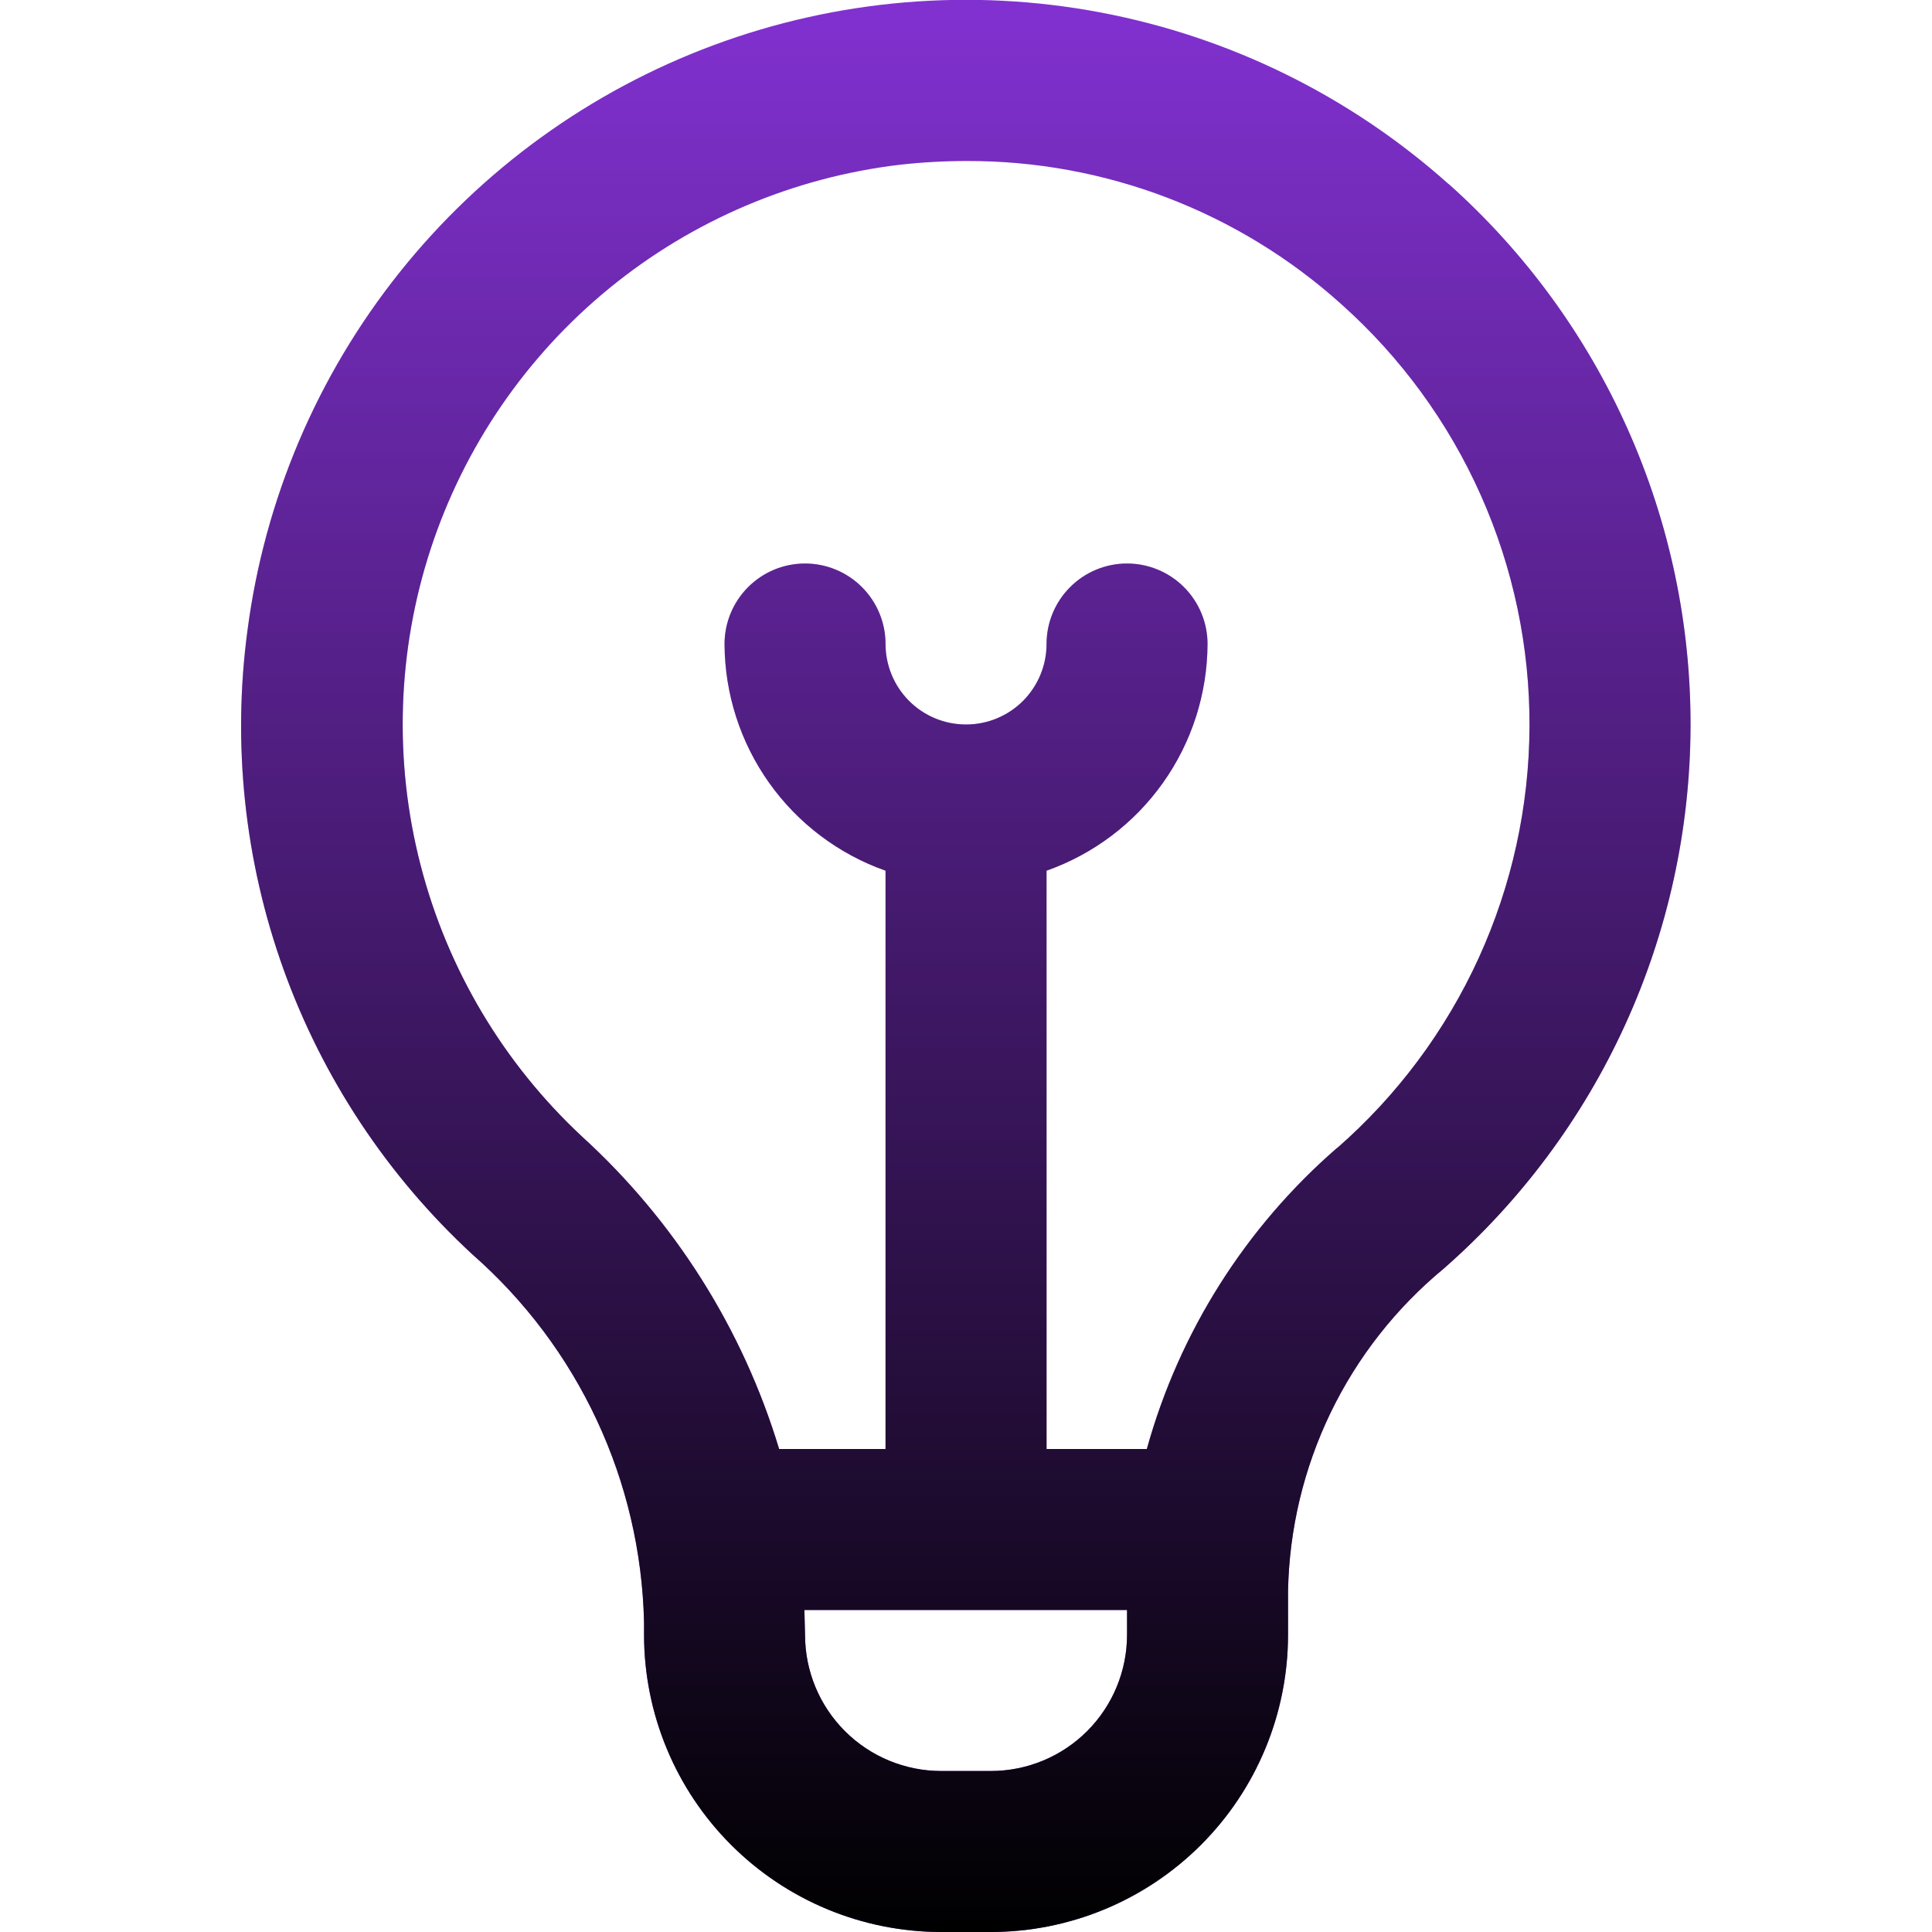<svg width="48" height="48" viewBox="0 0 48 48" fill="none" xmlns="http://www.w3.org/2000/svg">
<g clip-path="url(#clip0_4508_2911)">
<path d="M35.989 4.572C33.548 2.391 30.558 0.917 27.341 0.309C24.125 -0.299 20.804 -0.019 17.735 1.12C14.665 2.259 11.965 4.213 9.924 6.772C7.883 9.331 6.578 12.399 6.151 15.644C5.767 18.49 6.074 21.386 7.046 24.088C8.019 26.79 9.628 29.218 11.737 31.166C13.041 32.31 14.094 33.712 14.828 35.285C15.562 36.856 15.961 38.564 16.001 40.298V40.62C16.003 42.577 16.781 44.453 18.165 45.836C19.548 47.22 21.424 47.998 23.381 48H24.621C26.578 47.998 28.453 47.22 29.837 45.836C31.221 44.453 31.999 42.577 32.001 40.62V39.522C32.031 37.989 32.392 36.481 33.058 35.1C33.725 33.719 34.683 32.499 35.865 31.522C37.782 29.843 39.321 27.776 40.378 25.457C41.436 23.139 41.989 20.622 42.001 18.073C42.013 15.525 41.483 13.003 40.446 10.675C39.41 8.346 37.891 6.265 35.989 4.568V4.572ZM24.621 44H23.381C22.485 43.999 21.626 43.643 20.992 43.009C20.358 42.376 20.002 41.516 20.001 40.62C20.001 40.62 19.987 40.1 19.985 40H28.001V40.62C28 41.516 27.643 42.376 27.01 43.009C26.376 43.643 25.517 43.999 24.621 44ZM33.221 28.518C30.944 30.493 29.299 33.096 28.493 36H26.001V21.632C27.167 21.22 28.177 20.458 28.893 19.45C29.609 18.442 29.996 17.237 30.001 16C30.001 15.47 29.79 14.961 29.415 14.586C29.04 14.211 28.531 14 28.001 14C27.47 14 26.962 14.211 26.587 14.586C26.212 14.961 26.001 15.47 26.001 16C26.001 16.531 25.79 17.039 25.415 17.415C25.04 17.79 24.531 18 24.001 18C23.47 18 22.962 17.79 22.587 17.415C22.212 17.039 22.001 16.531 22.001 16C22.001 15.47 21.79 14.961 21.415 14.586C21.04 14.211 20.531 14 20.001 14C19.47 14 18.962 14.211 18.587 14.586C18.212 14.961 18.001 15.47 18.001 16C18.006 17.237 18.393 18.442 19.109 19.45C19.825 20.458 20.835 21.22 22.001 21.632V36H19.357C18.455 33.019 16.763 30.337 14.461 28.238C12.507 26.418 11.114 24.076 10.448 21.489C9.781 18.903 9.869 16.18 10.699 13.641C11.53 11.103 13.069 8.855 15.136 7.163C17.203 5.471 19.71 4.406 22.363 4.092C22.913 4.031 23.466 4 24.019 4C27.454 3.99 30.77 5.258 33.323 7.556C34.802 8.875 35.984 10.494 36.791 12.305C37.597 14.115 38.01 16.077 38 18.059C37.991 20.041 37.561 21.999 36.738 23.802C35.915 25.605 34.718 27.213 33.227 28.518H33.221Z" fill="#8231D1"/>
<path d="M35.989 4.572C33.548 2.391 30.558 0.917 27.341 0.309C24.125 -0.299 20.804 -0.019 17.735 1.12C14.665 2.259 11.965 4.213 9.924 6.772C7.883 9.331 6.578 12.399 6.151 15.644C5.767 18.49 6.074 21.386 7.046 24.088C8.019 26.79 9.628 29.218 11.737 31.166C13.041 32.31 14.094 33.712 14.828 35.285C15.562 36.856 15.961 38.564 16.001 40.298V40.62C16.003 42.577 16.781 44.453 18.165 45.836C19.548 47.22 21.424 47.998 23.381 48H24.621C26.578 47.998 28.453 47.22 29.837 45.836C31.221 44.453 31.999 42.577 32.001 40.62V39.522C32.031 37.989 32.392 36.481 33.058 35.1C33.725 33.719 34.683 32.499 35.865 31.522C37.782 29.843 39.321 27.776 40.378 25.457C41.436 23.139 41.989 20.622 42.001 18.073C42.013 15.525 41.483 13.003 40.446 10.675C39.41 8.346 37.891 6.265 35.989 4.568V4.572ZM24.621 44H23.381C22.485 43.999 21.626 43.643 20.992 43.009C20.358 42.376 20.002 41.516 20.001 40.62C20.001 40.62 19.987 40.1 19.985 40H28.001V40.62C28 41.516 27.643 42.376 27.01 43.009C26.376 43.643 25.517 43.999 24.621 44ZM33.221 28.518C30.944 30.493 29.299 33.096 28.493 36H26.001V21.632C27.167 21.22 28.177 20.458 28.893 19.45C29.609 18.442 29.996 17.237 30.001 16C30.001 15.47 29.79 14.961 29.415 14.586C29.04 14.211 28.531 14 28.001 14C27.47 14 26.962 14.211 26.587 14.586C26.212 14.961 26.001 15.47 26.001 16C26.001 16.531 25.79 17.039 25.415 17.415C25.04 17.79 24.531 18 24.001 18C23.47 18 22.962 17.79 22.587 17.415C22.212 17.039 22.001 16.531 22.001 16C22.001 15.47 21.79 14.961 21.415 14.586C21.04 14.211 20.531 14 20.001 14C19.47 14 18.962 14.211 18.587 14.586C18.212 14.961 18.001 15.47 18.001 16C18.006 17.237 18.393 18.442 19.109 19.45C19.825 20.458 20.835 21.22 22.001 21.632V36H19.357C18.455 33.019 16.763 30.337 14.461 28.238C12.507 26.418 11.114 24.076 10.448 21.489C9.781 18.903 9.869 16.18 10.699 13.641C11.53 11.103 13.069 8.855 15.136 7.163C17.203 5.471 19.71 4.406 22.363 4.092C22.913 4.031 23.466 4 24.019 4C27.454 3.99 30.77 5.258 33.323 7.556C34.802 8.875 35.984 10.494 36.791 12.305C37.597 14.115 38.01 16.077 38 18.059C37.991 20.041 37.561 21.999 36.738 23.802C35.915 25.605 34.718 27.213 33.227 28.518H33.221Z" fill="url(#paint0_linear_4508_2911)" style="mix-blend-mode:overlay"/>
</g>
<defs>
<linearGradient id="paint0_linear_4508_2911" x1="23.996" y1="-0.004" x2="23.996" y2="48" gradientUnits="userSpaceOnUse">
<stop stop-opacity="0"/>
<stop offset="1"/>
</linearGradient>
<clipPath id="clip0_4508_2911">
<rect width="48" height="48" fill="white"/>
</clipPath>
</defs>
</svg>
